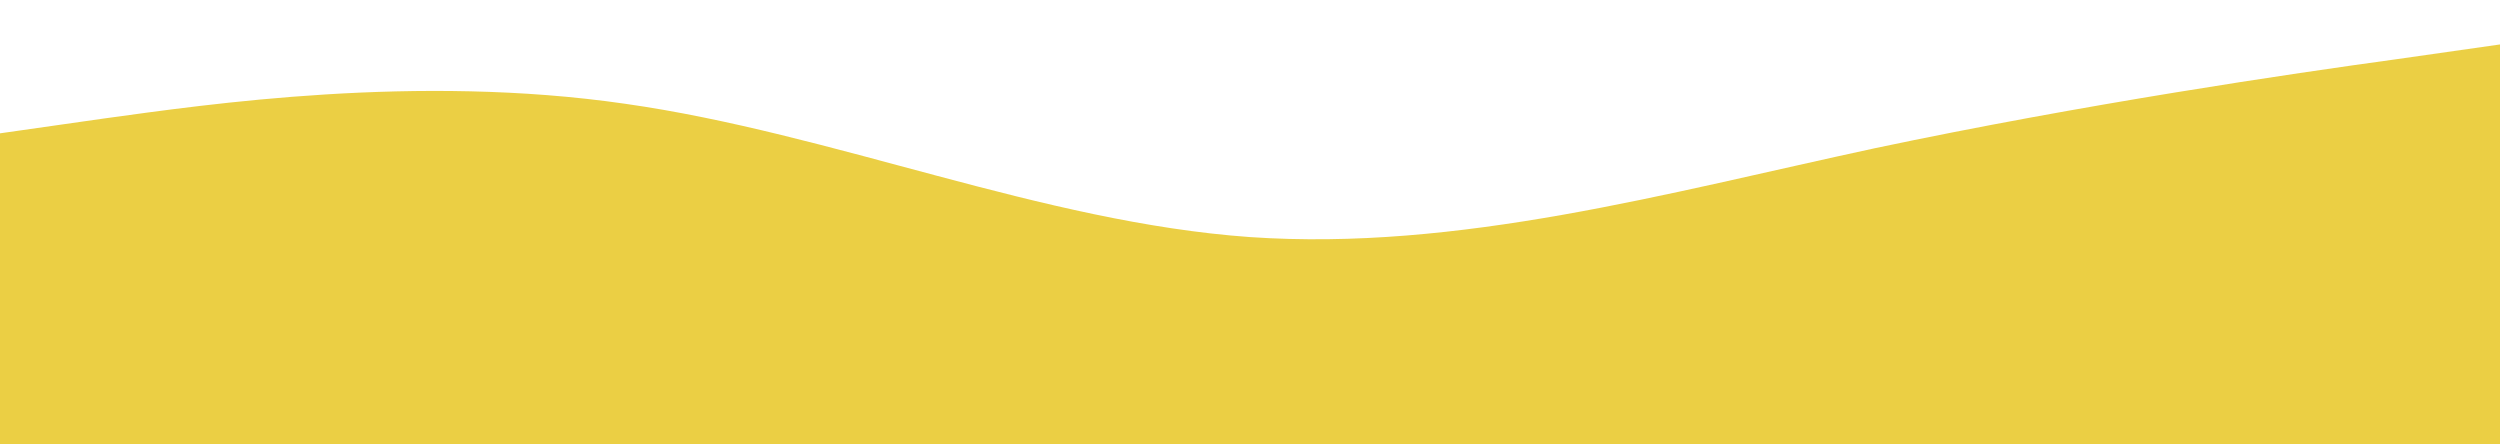 <?xml version="1.0" encoding="UTF-8"?> <svg xmlns="http://www.w3.org/2000/svg" width="1800" height="320" viewBox="0 0 1800 320" fill="none"> <path d="M0 96L75 85.3C150 75 300 53 450 74.7C600 96 750 160 900 170.7C1050 181 1200 139 1350 106.7C1500 75 1650 53 1725 42.7L1800 32V320H1725C1650 320 1500 320 1350 320C1200 320 1050 320 900 320C750 320 600 320 450 320C300 320 150 320 75 320H0V96Z" fill="#EBCF44"></path> </svg> 